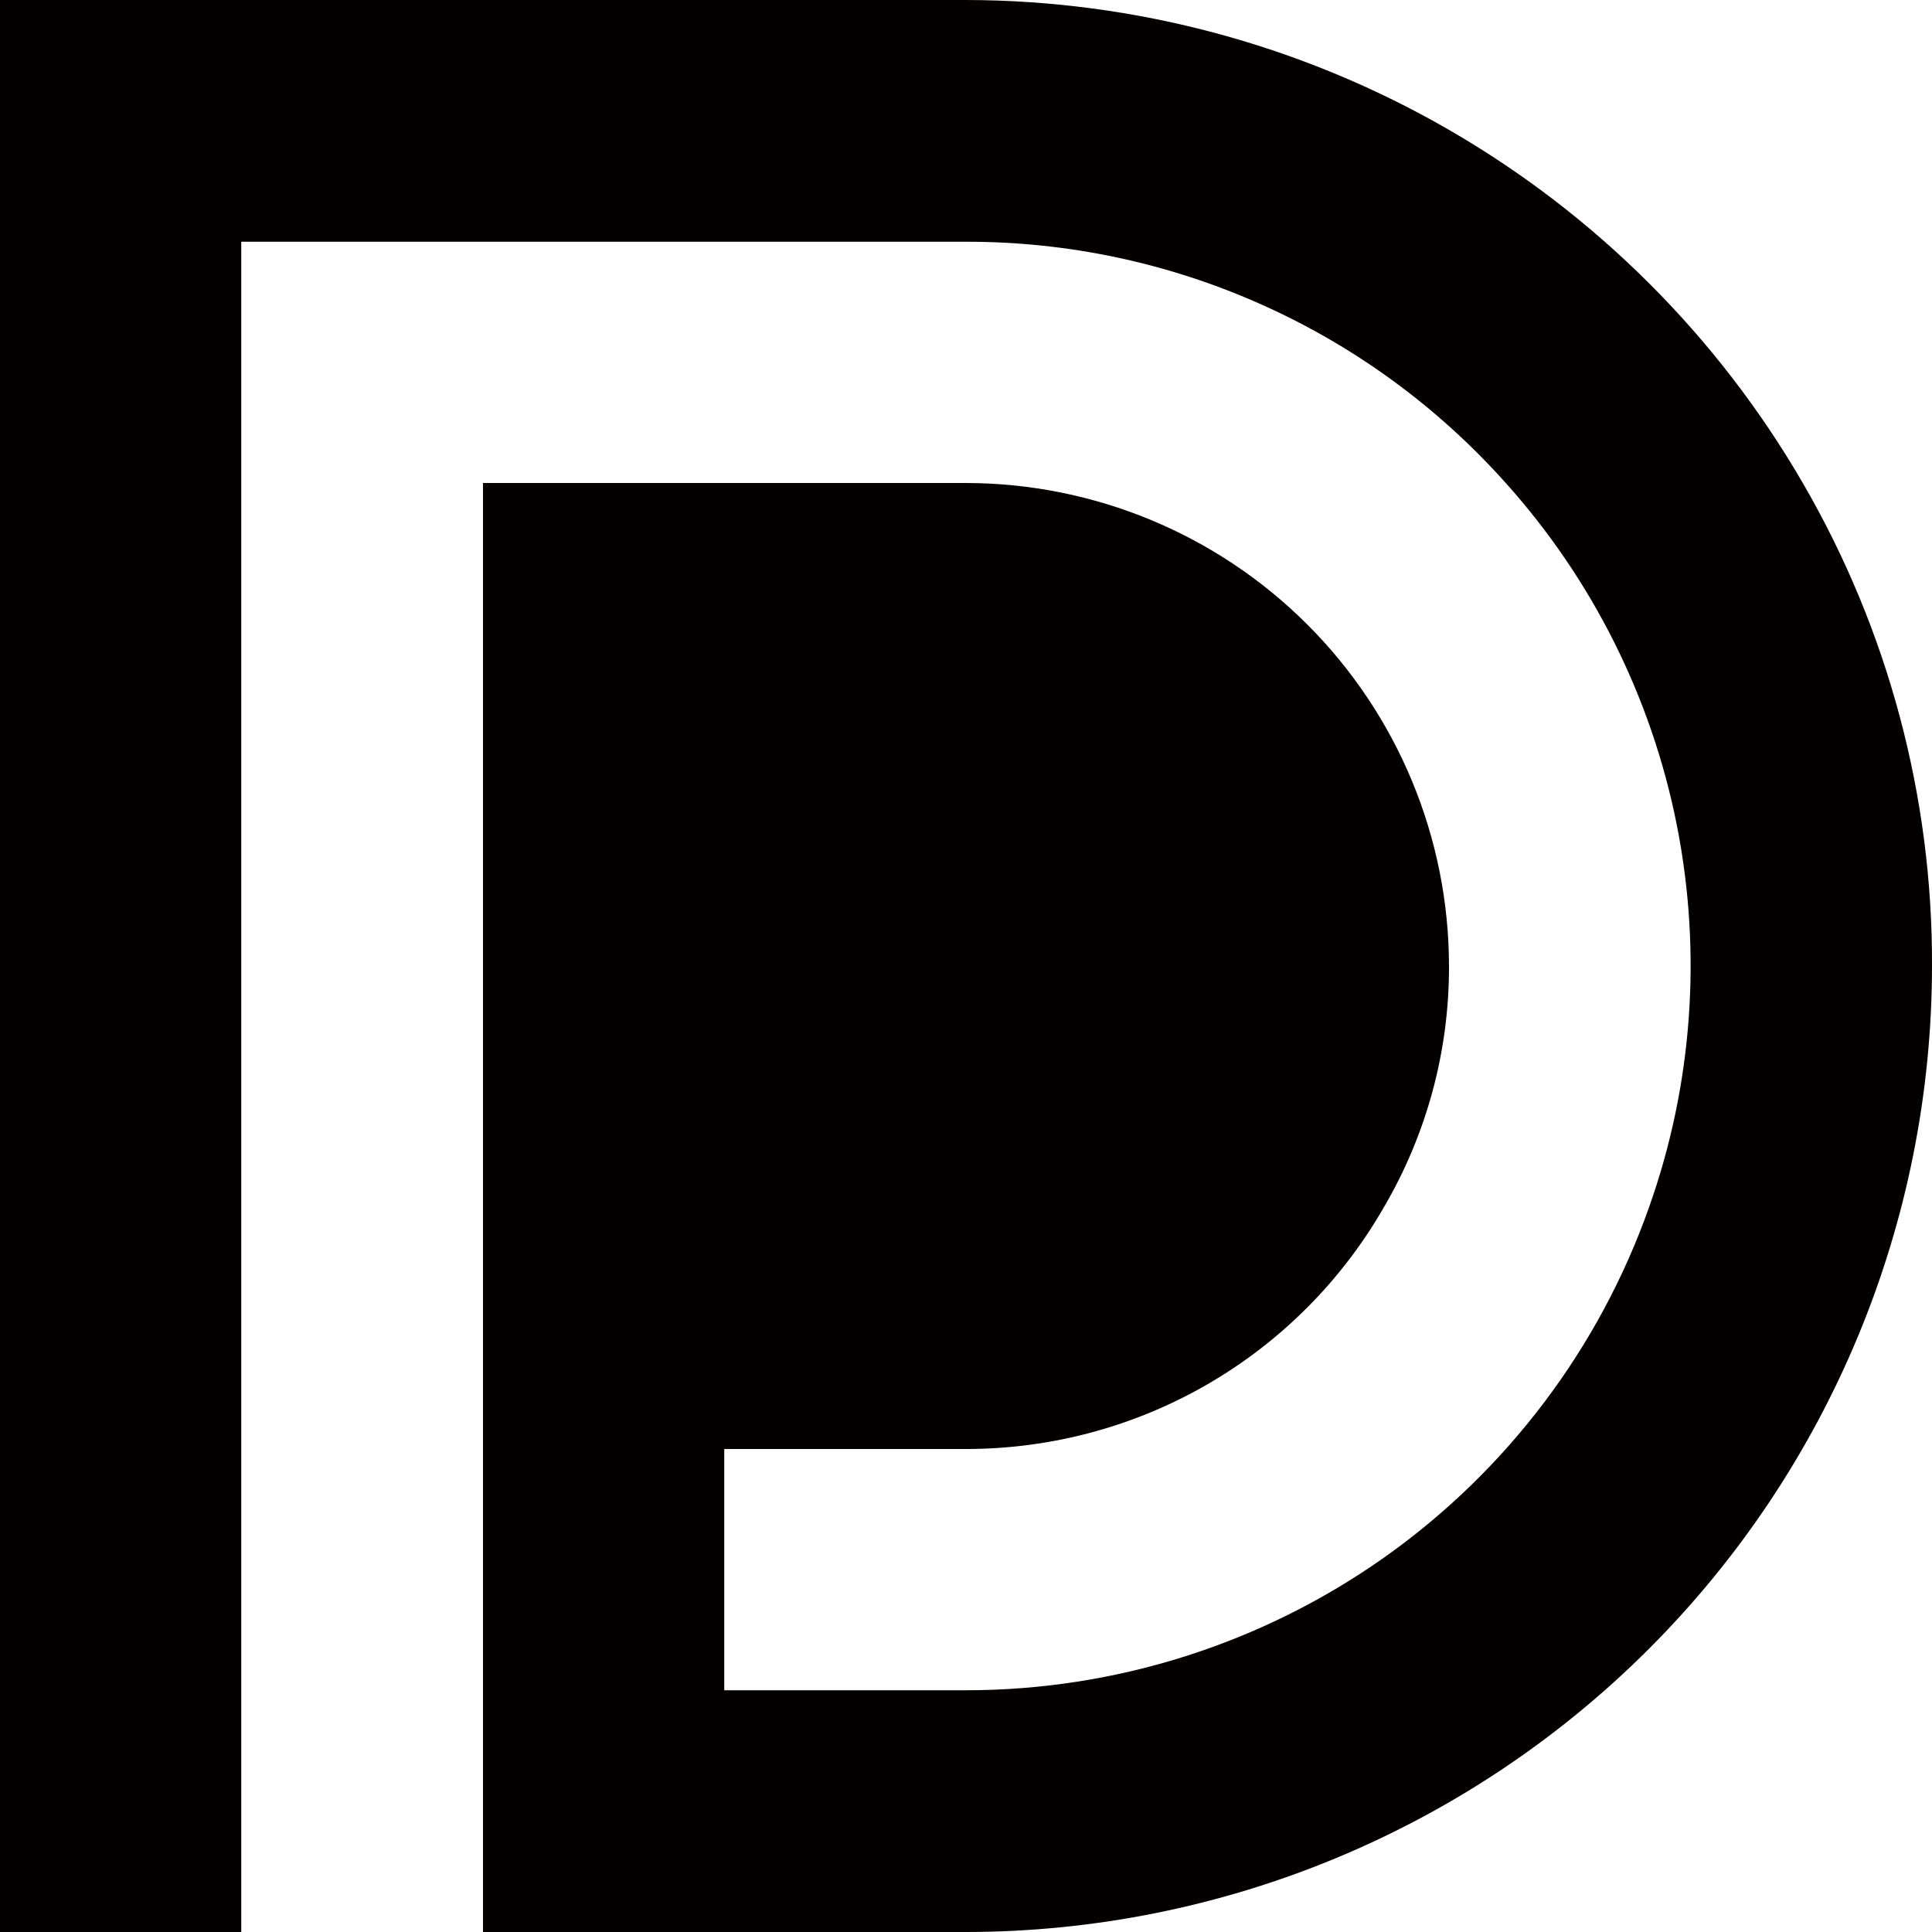 <svg width="24" height="24" viewBox="0 0 24 24" fill="none" xmlns="http://www.w3.org/2000/svg">
<path d="M24 12C23.998 15.182 22.733 18.233 20.483 20.483C18.233 22.733 15.182 23.998 12 24H6V6H12C13.591 6.002 15.116 6.634 16.241 7.759C17.366 8.884 17.998 10.409 18 12C18.003 13.053 17.724 14.088 17.191 14.997C16.668 15.908 15.914 16.666 15.005 17.193C14.096 17.72 13.064 17.998 12.013 18H8.997V20.997H12C13.861 20.997 15.677 20.42 17.197 19.346C18.716 18.271 19.865 16.752 20.485 14.997C21.025 13.476 21.144 11.837 20.831 10.254C20.518 8.671 19.783 7.201 18.705 6C17.862 5.056 16.829 4.3 15.673 3.784C14.518 3.267 13.266 3.001 12 3.003H2.997V24H0V0H12C14.106 0.003 16.174 0.559 17.998 1.612C19.822 2.665 21.338 4.178 22.395 6C23.453 7.822 24.008 9.893 24 12Z" fill="#040000"/>
</svg>
